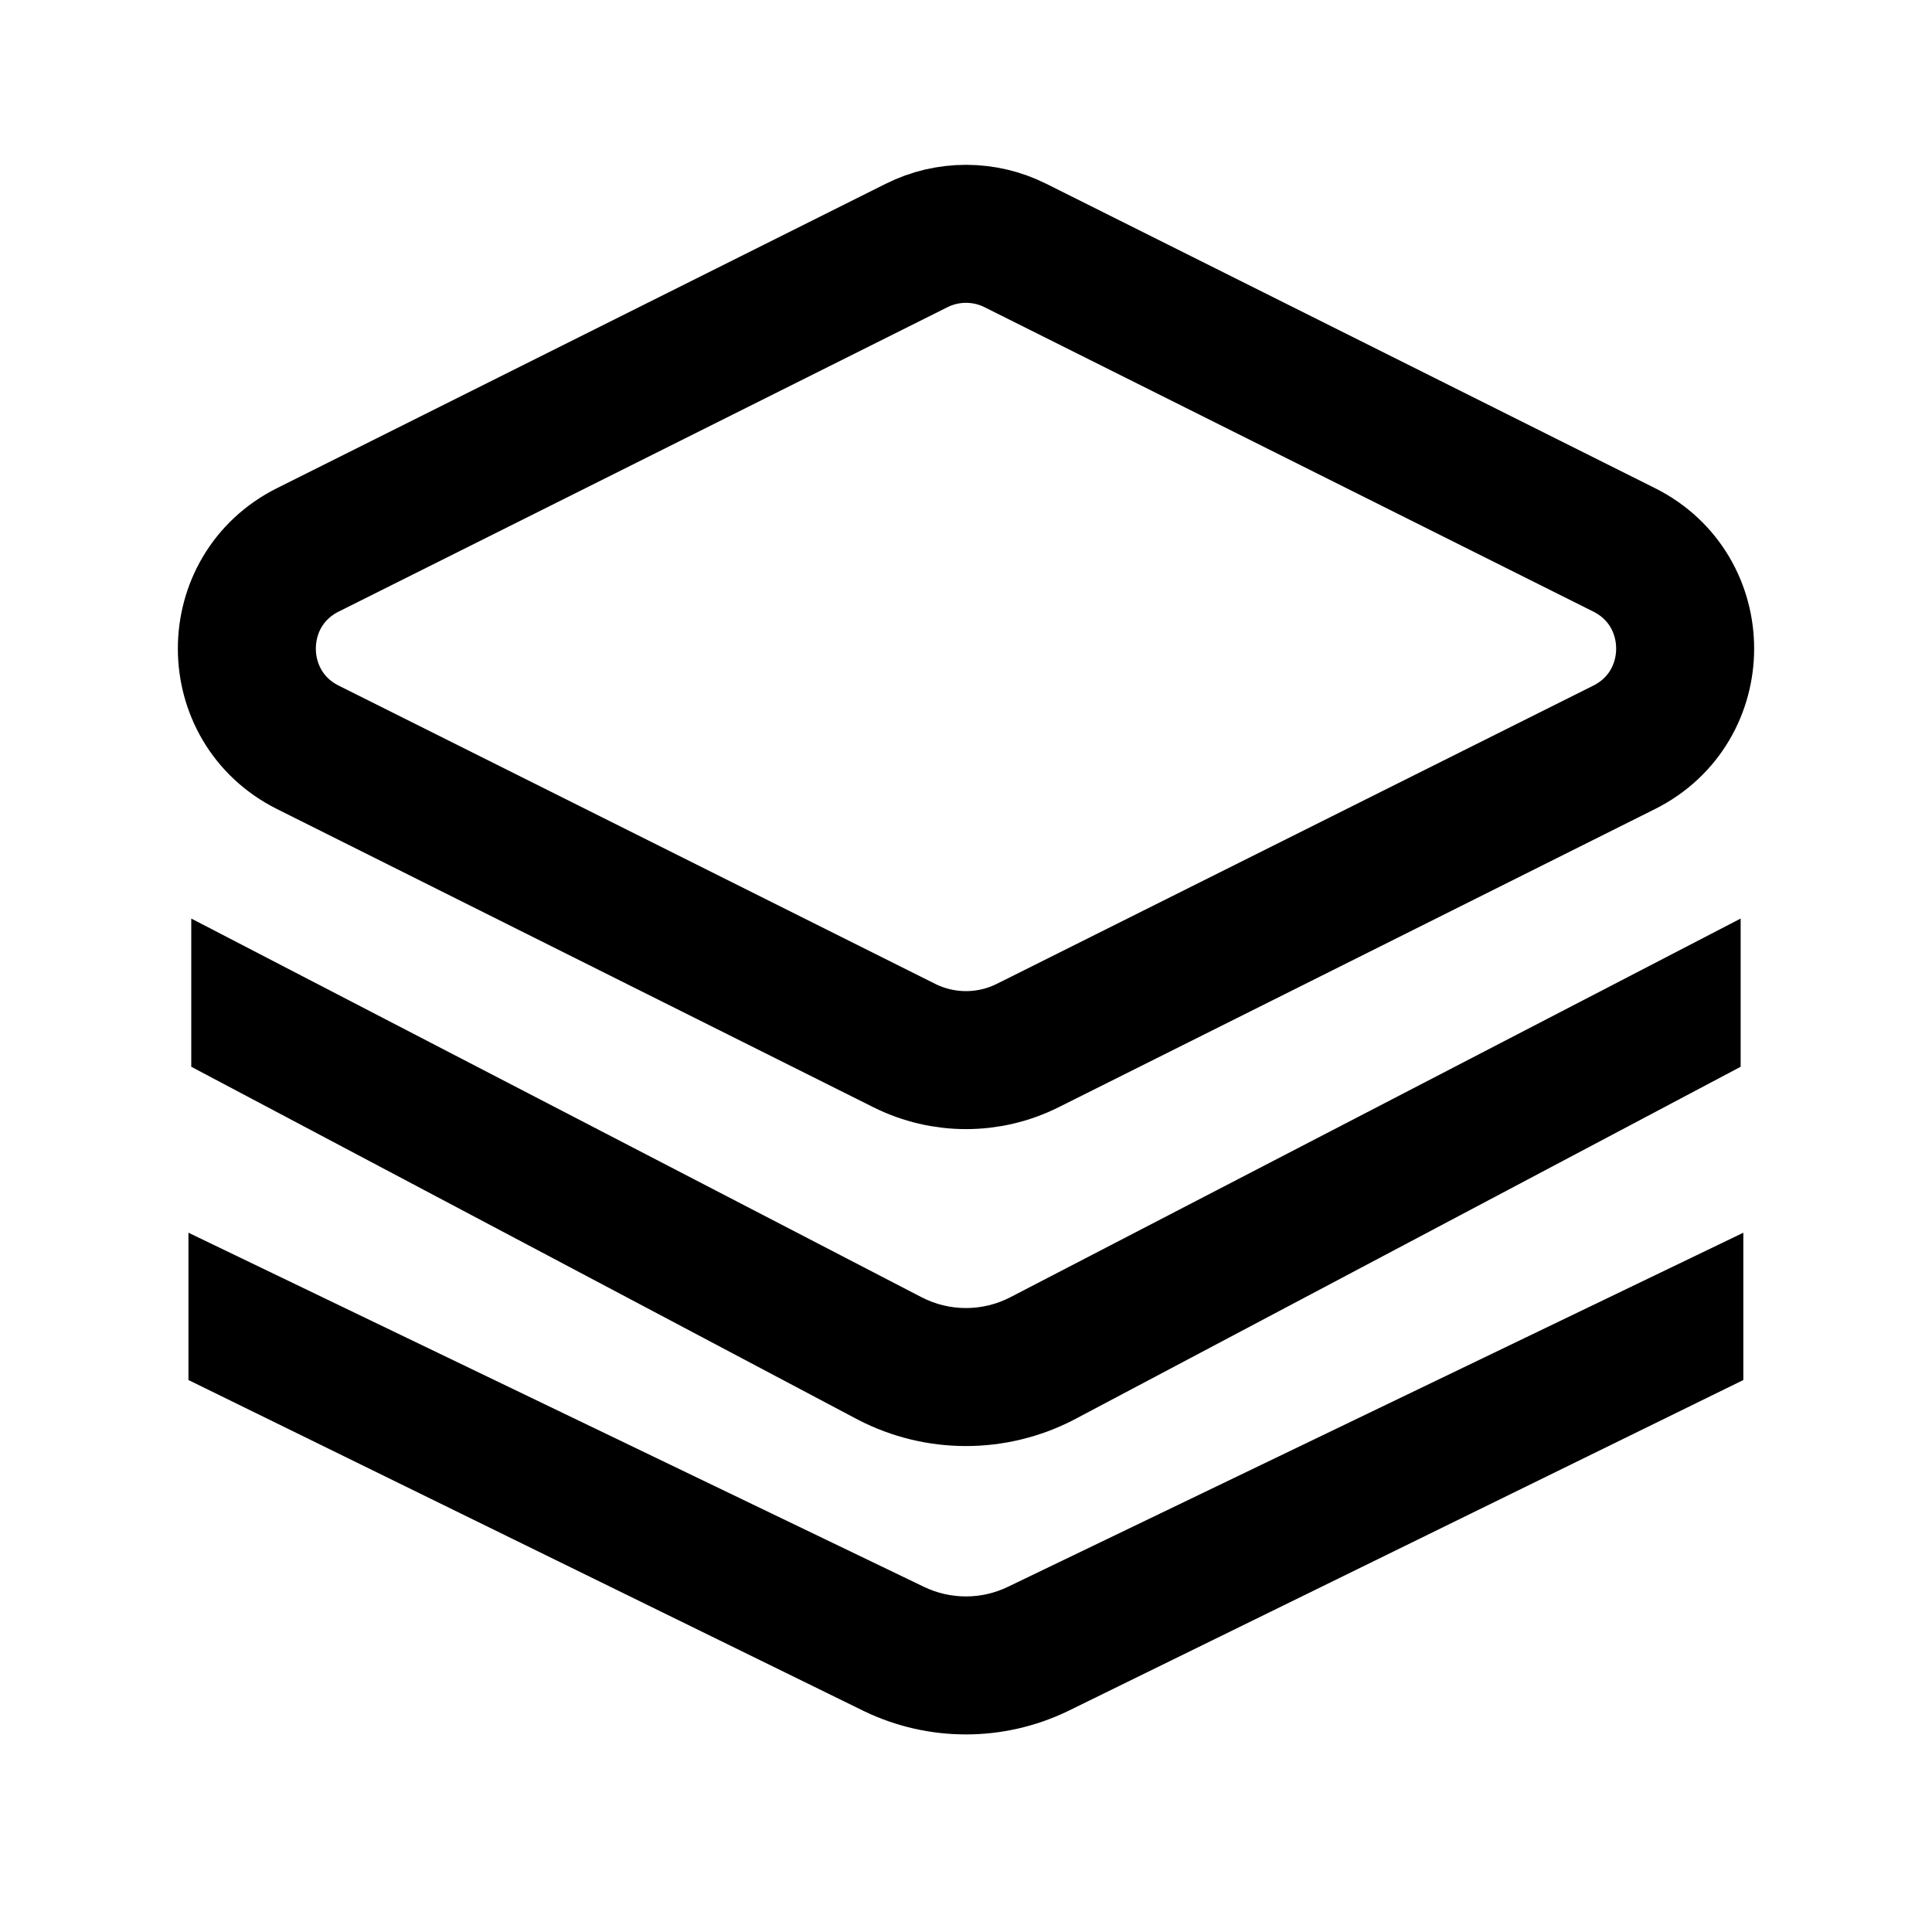<?xml version="1.0" encoding="UTF-8"?> <svg xmlns="http://www.w3.org/2000/svg" width="70" height="70" viewBox="0 0 70 70" fill="none"> <path d="M36.789 8.894C35.663 8.331 34.337 8.331 33.211 8.894L11.155 19.922C8.207 21.396 8.207 25.604 11.155 27.078L32.764 37.882C34.172 38.586 35.828 38.586 37.236 37.882L58.845 27.078C61.793 25.604 61.793 21.396 58.845 19.922L36.789 8.894Z" stroke="black" stroke-width="5" stroke-linecap="round" stroke-linejoin="round"></path> <path fill-rule="evenodd" clip-rule="evenodd" d="M6.828 44.664L33.478 57.495C34.437 57.957 35.555 57.957 36.515 57.495L63.164 44.664L63.164 50.001L38.684 62C36.353 63.122 33.639 63.122 31.309 62L6.828 50.001L6.828 44.664Z" fill="black"></path> <path fill-rule="evenodd" clip-rule="evenodd" d="M6.93 33.281L33.387 47C34.397 47.524 35.599 47.524 36.609 47L63.067 33.281V38.651L38.911 51.439C36.458 52.711 33.539 52.711 31.086 51.439L6.93 38.651L6.93 33.281Z" fill="black"></path> </svg> 